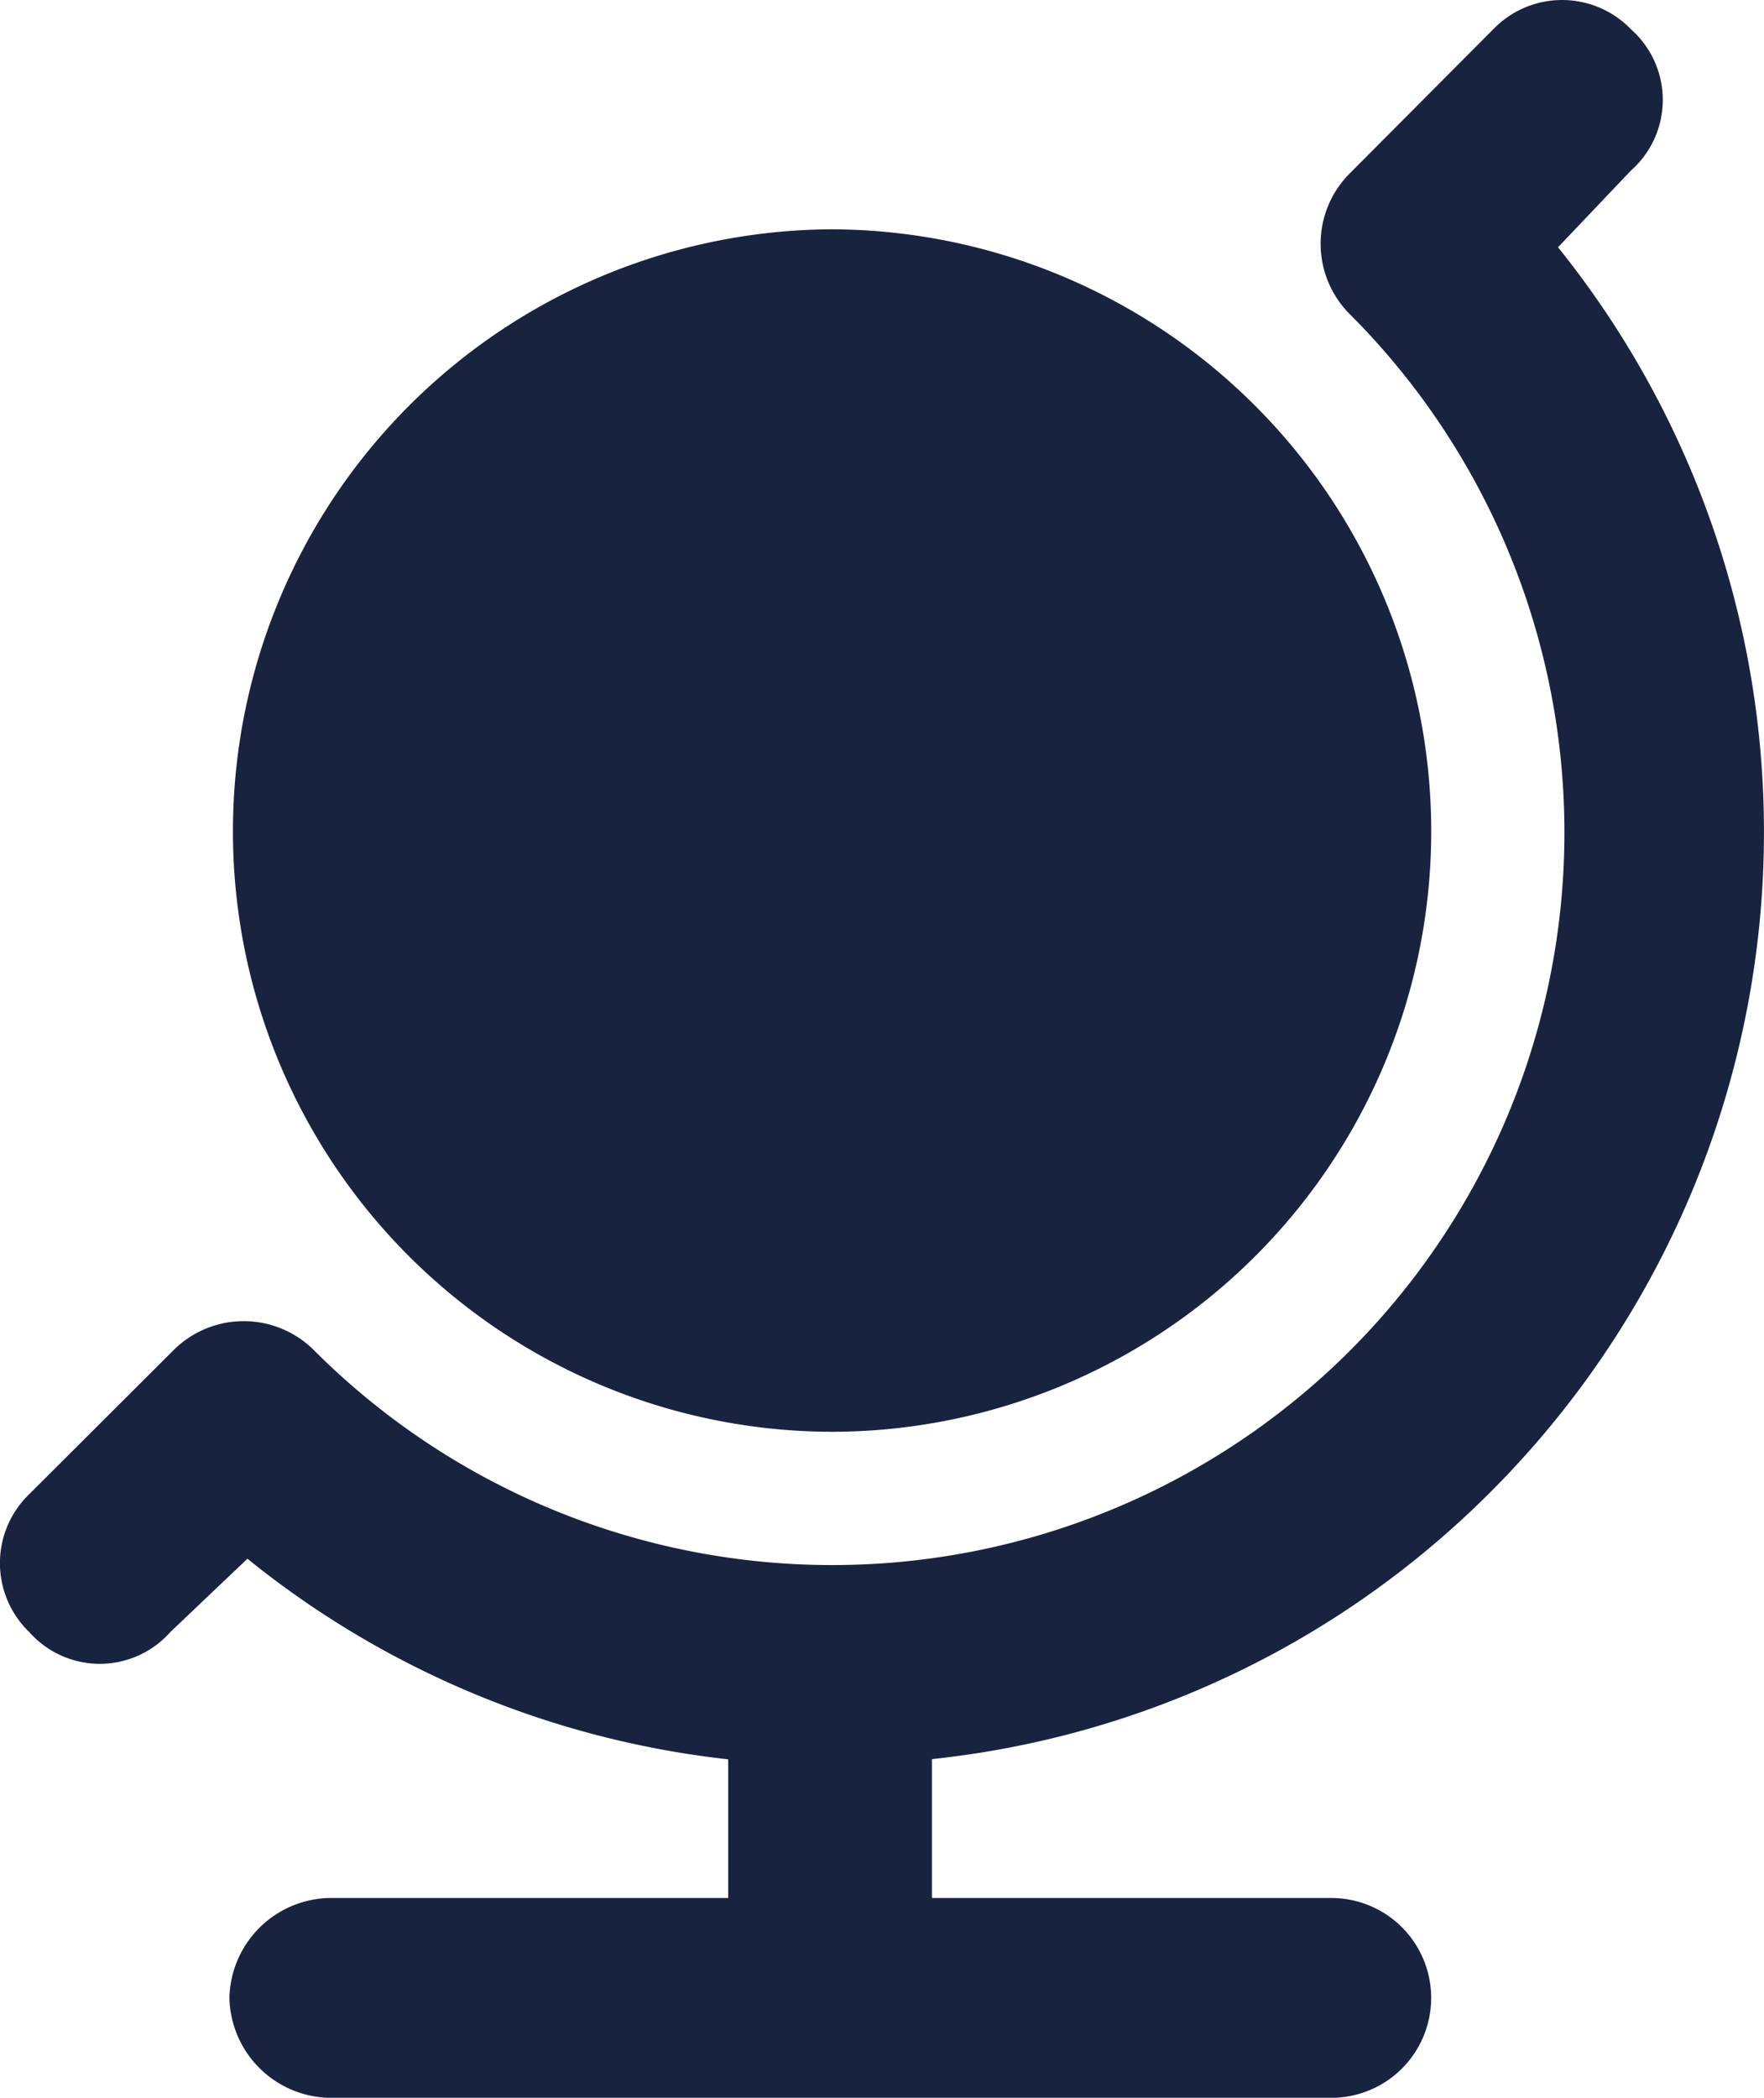 <svg xmlns="http://www.w3.org/2000/svg" width="24.844" height="29.531" viewBox="0 0 24.844 29.531"><path d="M2.907-6.768a1.4,1.4,0,0,1,1.989,0,10.319,10.319,0,0,0,14.587,0,10.319,10.319,0,0,0,0-14.587,1.4,1.4,0,0,1,0-1.989L21.5-25.369a1.347,1.347,0,0,1,1.939,0,1.327,1.327,0,0,1,0,1.989L22.412-22.3a13.132,13.132,0,0,1-.943,17.515,13.052,13.052,0,0,1-7.875,3.768V.938h5.625a1.406,1.406,0,0,1,0,2.813H5.1A1.439,1.439,0,0,1,3.7,2.344,1.439,1.439,0,0,1,5.1.938h5.625V-1.014A13.049,13.049,0,0,1,3.954-3.838L2.869-2.807a1.327,1.327,0,0,1-1.989,0,1.347,1.347,0,0,1,0-1.939Zm.843-7.348a8.474,8.474,0,0,1,8.438-8.437,8.474,8.474,0,0,1,8.438,8.438,8.451,8.451,0,0,1-8.437,8.49A8.451,8.451,0,0,1,3.75-14.115Z" transform="translate(-0.469 25.781)" fill="#182340"/></svg>